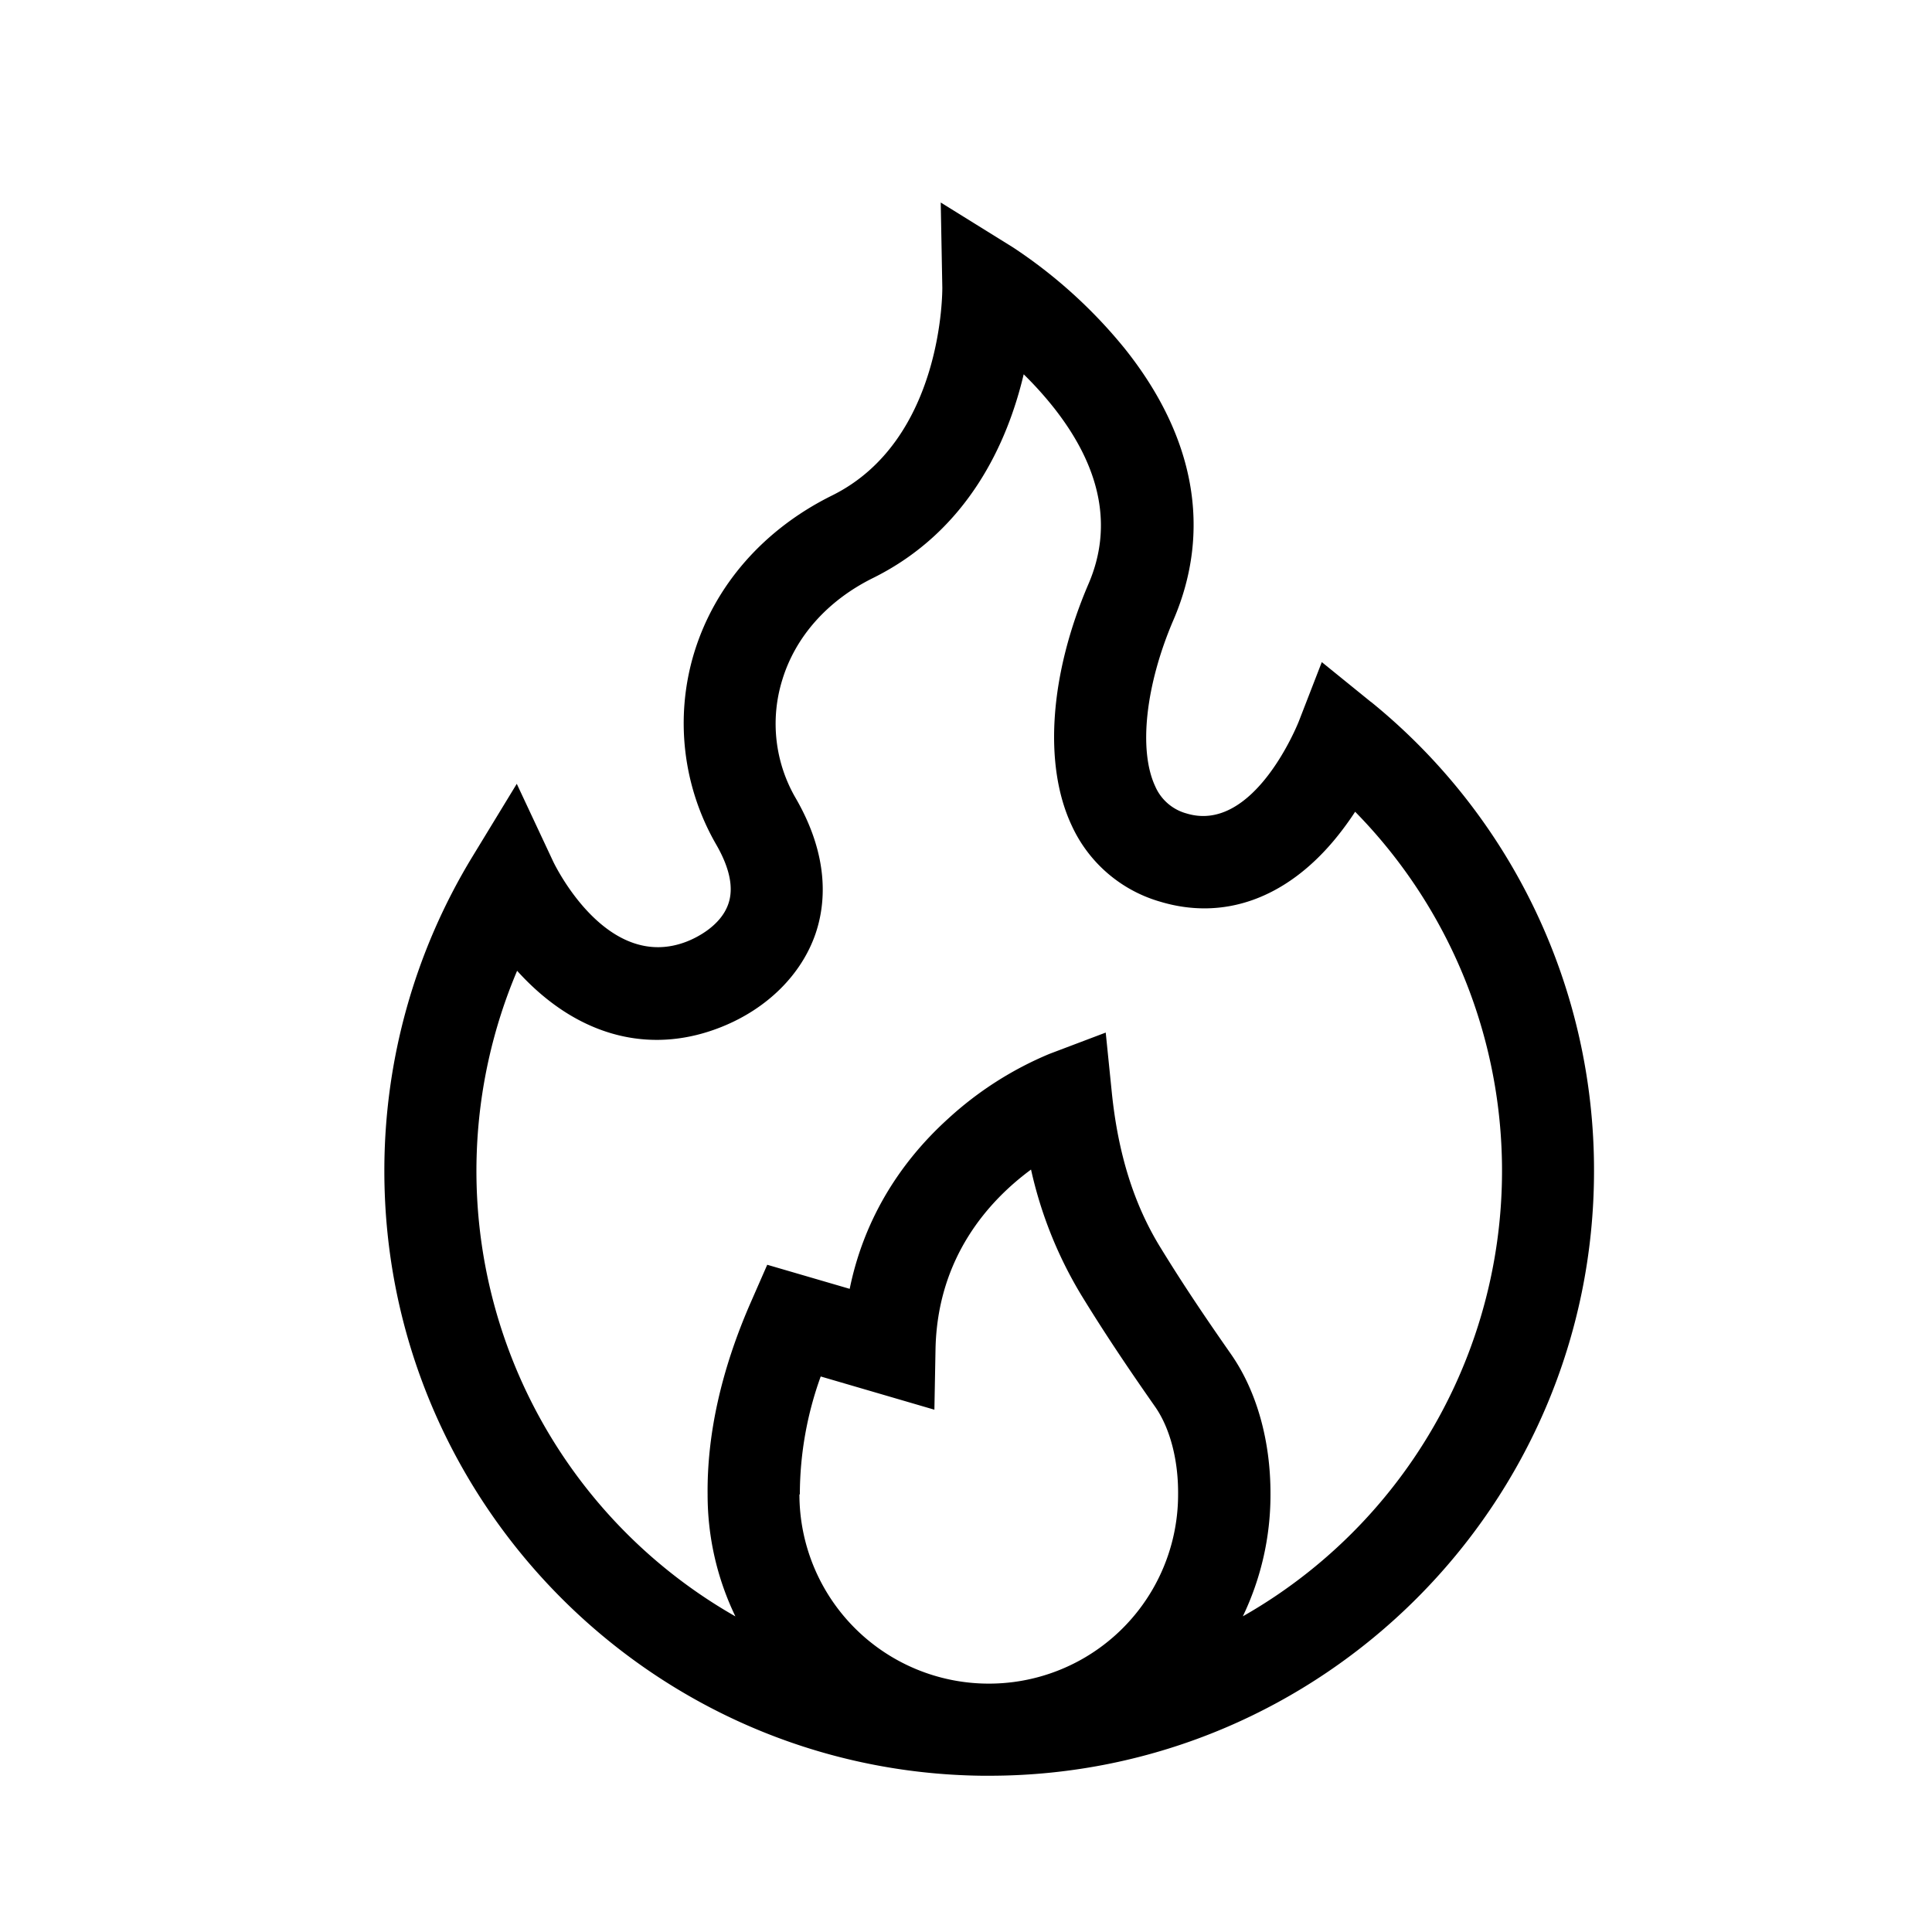 <svg viewBox="0 0 500 500" xmlns="http://www.w3.org/2000/svg" data-name="Layer 1" id="Layer_1"><path d="M354.83,181.69l-12.75-10.34-5.94,15.32c-.11.29-11.51,29.12-29,23.87a12.38,12.38,0,0,1-8.18-7.06c-4.35-9.32-2.5-26.18,4.71-43,10-23.2,5.61-47.52-12.63-70.32a127.82,127.82,0,0,0-28.88-26.14L243.46,52.41l.41,22c0,.39.41,39.49-28.53,53.82-17.74,8.78-30.43,23.31-35.75,40.9a62.79,62.79,0,0,0,5.73,49.38c3.53,6.1,4.6,11.28,3.18,15.39-2,5.87-8.57,8.89-10.53,9.68-20.7,8.31-34.24-19.44-34.79-20.58l-9.44-20.15-11.57,19a156.17,156.17,0,0,0-22.7,81.22c0,85.67,69.2,155.48,154.65,156.49.62,0,1.25,0,1.88,0h0c86.31,0,156.53-70.21,156.53-156.51a156,156,0,0,0-57.7-121.39ZM207,386.77v-.15a90.16,90.16,0,0,1,5.4-30.39l29.42,8.6.29-15.62c.46-23.91,13.94-38.58,24.72-46.53a107.88,107.88,0,0,0,13,32.48c6.78,11.07,13.21,20.46,19.14,28.94,3.8,5.46,6,13.71,5.92,22.62v.06a48.94,48.94,0,0,1-49,48.94h0a49,49,0,0,1-49-49Zm114.66,31.5a72.58,72.58,0,0,0,7.14-31.46c.06-13.92-3.57-26.83-10.23-36.37s-12.26-17.81-18.35-27.75c-6.8-11.1-10.88-24.19-12.49-40l-1.57-15.46-14.53,5.5a89.83,89.83,0,0,0-26.29,16.82c-13.38,12.13-22,27.14-25.44,44l-21.34-6.23-4.21,9.61c-7.63,17.39-11.4,34.18-11.22,49.92a72.33,72.33,0,0,0,7.19,31.47,132.66,132.66,0,0,1-56.49-167.08c1.06,1.17,2.18,2.34,3.38,3.49,14.62,14.08,32.24,18,49.61,11,11.73-4.71,20.56-13.47,24.21-24,2.59-7.52,3.82-19.72-5.08-35.13A38.27,38.27,0,0,1,202.44,176c3.39-11.21,11.73-20.59,23.49-26.41,24.75-12.26,34.87-35.27,39-52.72a92.55,92.55,0,0,1,7.8,8.65c12.26,15.55,15.29,30.87,9,45.53-10.08,23.46-11.73,46.81-4.42,62.49a36.18,36.18,0,0,0,23,19.83c16.38,4.91,32.41-.81,45.12-16.11a79,79,0,0,0,5.28-7.18A132.61,132.61,0,0,1,321.7,418.27Z"></path></svg>